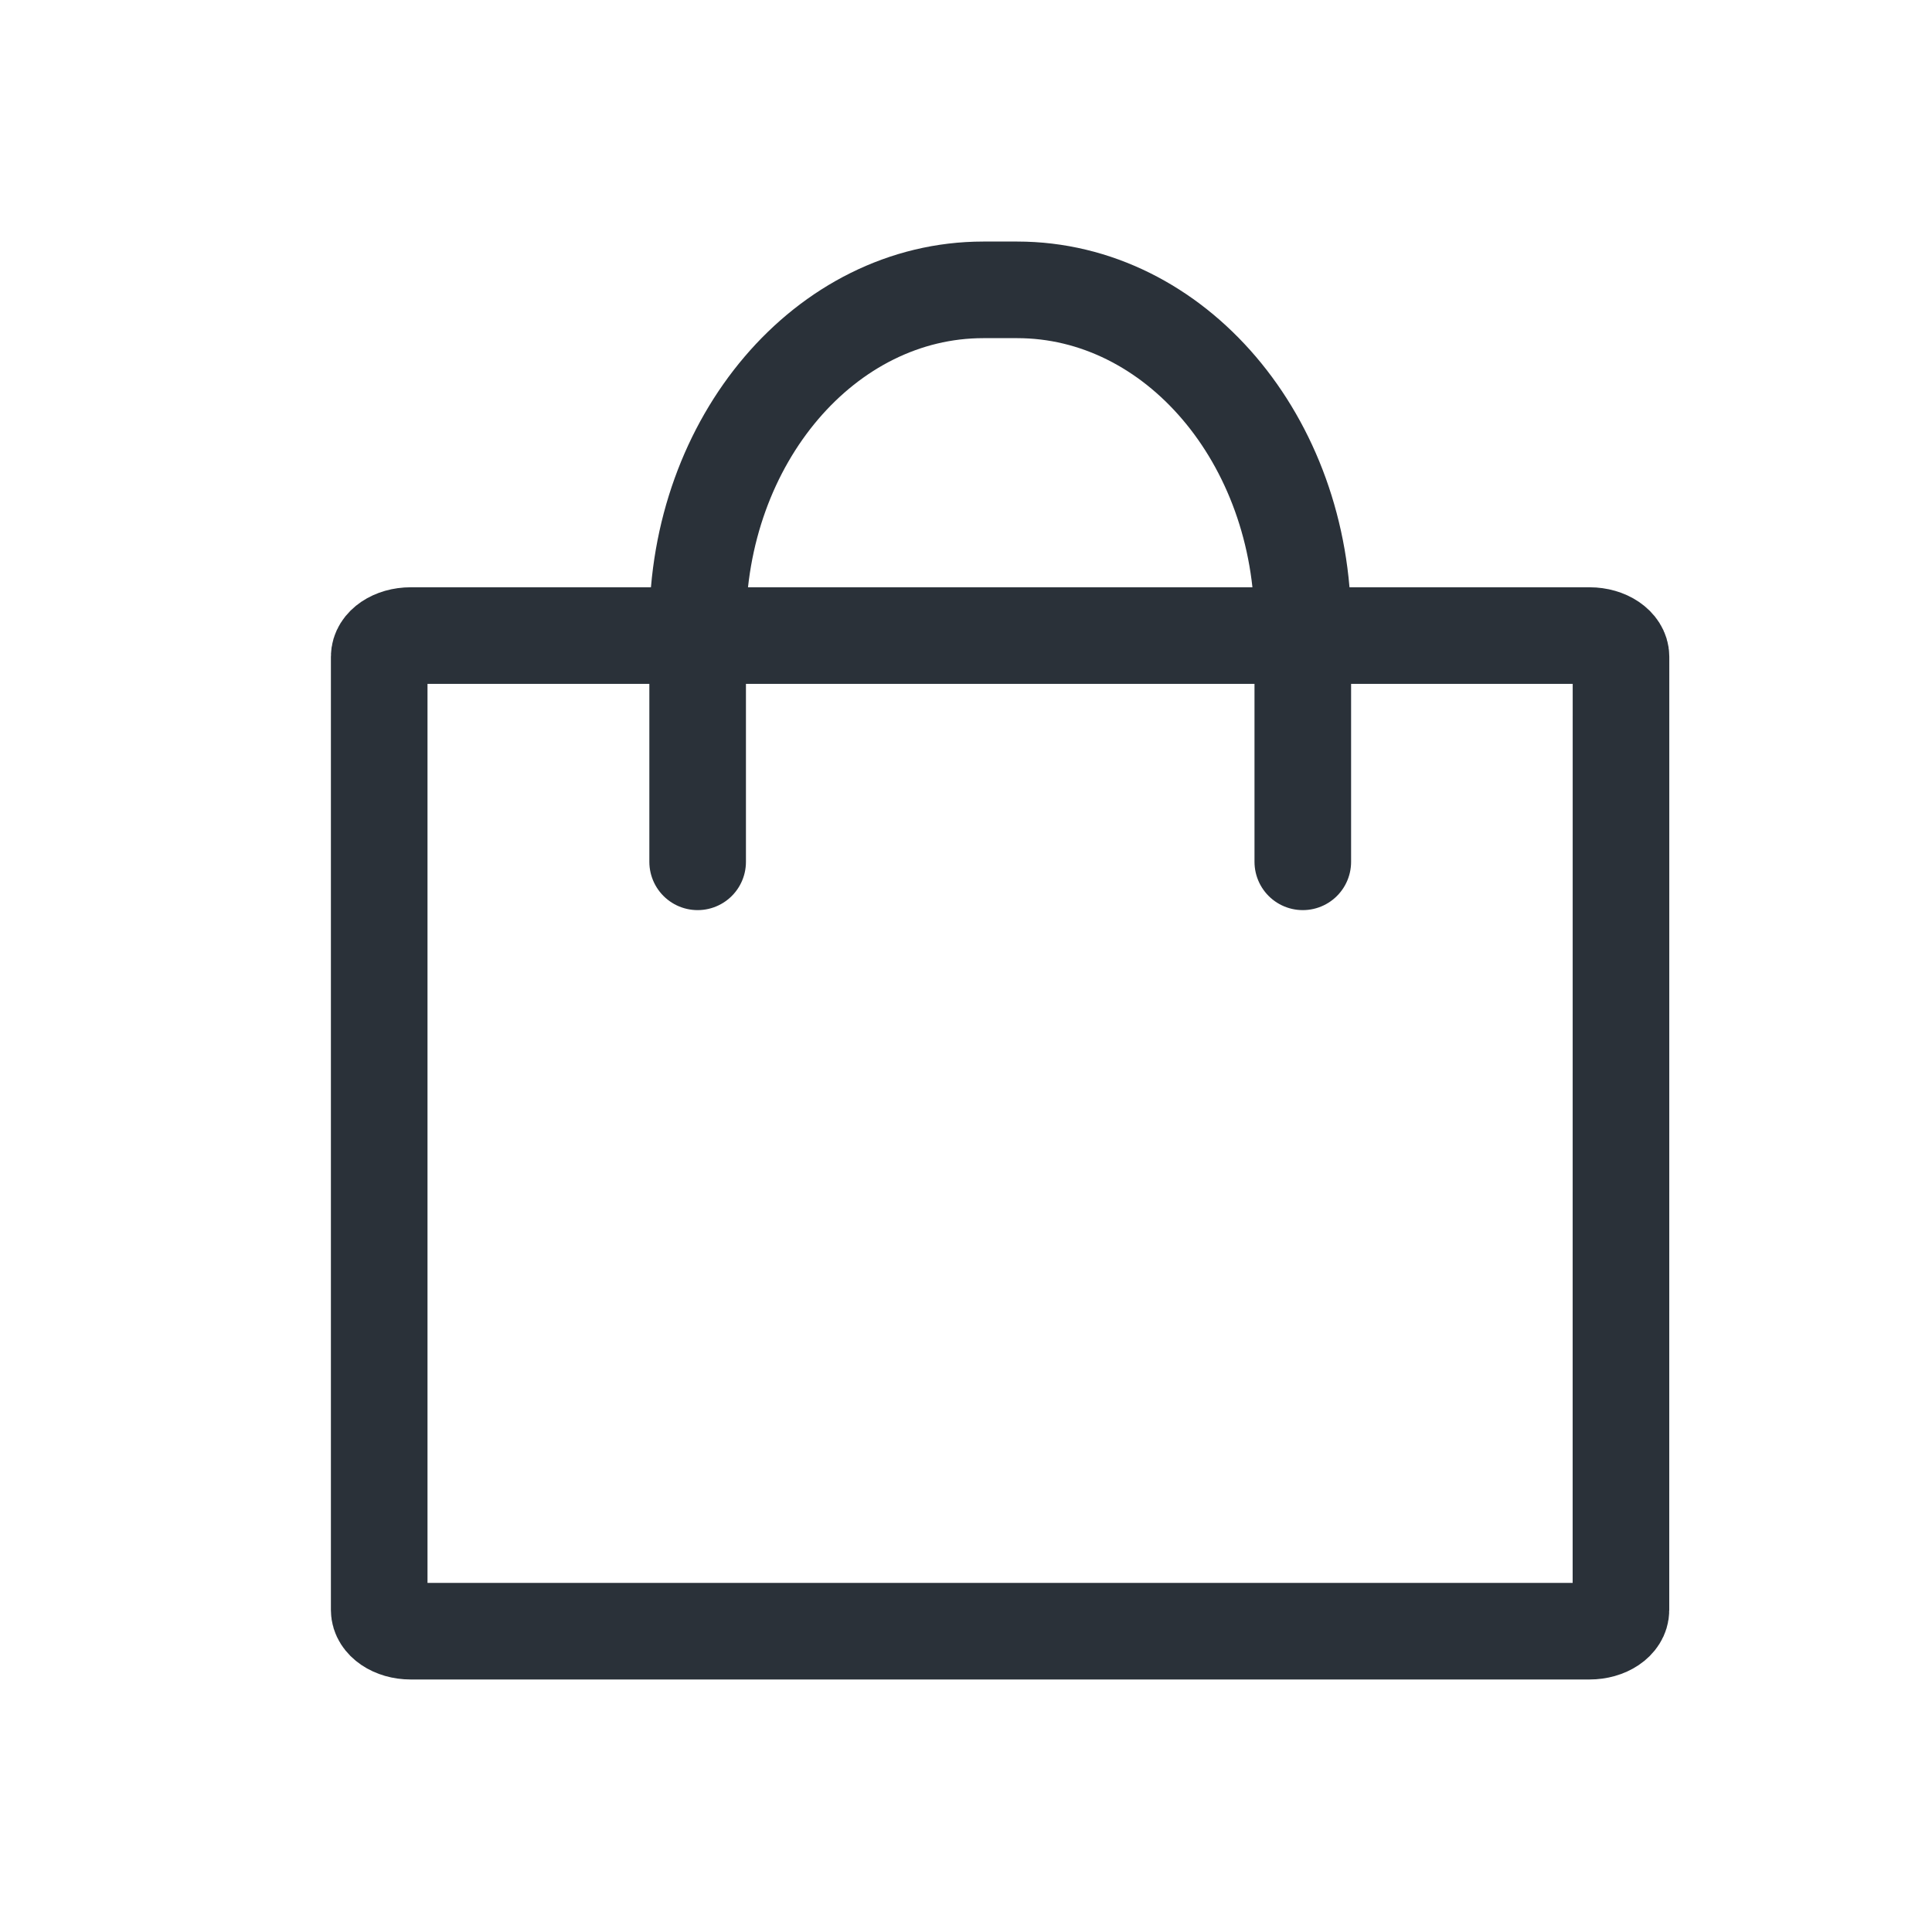 <svg xmlns="http://www.w3.org/2000/svg" width="40" height="40" viewBox="0 0 40 40">
    <defs>
        <clipPath id="95ikb8ebxa">
            <path data-name="사각형 997" transform="translate(113 113)" style="fill:#fff;stroke:#707070" d="M0 0h40v40H0z"/>
        </clipPath>
    </defs>
    <g data-name="그룹 610" transform="translate(-113 -113)" style="clip-path:url(#95ikb8ebxa)">
        <path data-name="패스 289" d="M487.8 264.166c0 .242-.291.438-.651.438h-24.407c-.361 0-.651-.2-.651-.438v-19.737c0-.242.291-.438.651-.438h24.408c.36 0 .651.2.651.438z" transform="translate(-341.24 -117.832)" style="fill:none;stroke:#2a3139;stroke-linecap:round;stroke-linejoin:round;stroke-width:2px"/>
        <path data-name="패스 290" d="M471.008 246.151v-4.9c0-3.834 2.648-6.942 5.915-6.942h.7c3.267 0 5.914 3.108 5.914 6.942v4.9" transform="translate(-343.564 -115.308)" style="fill:none;stroke:#2a3139;stroke-linecap:round;stroke-linejoin:round;stroke-width:2px"/>
    </g>
</svg>
